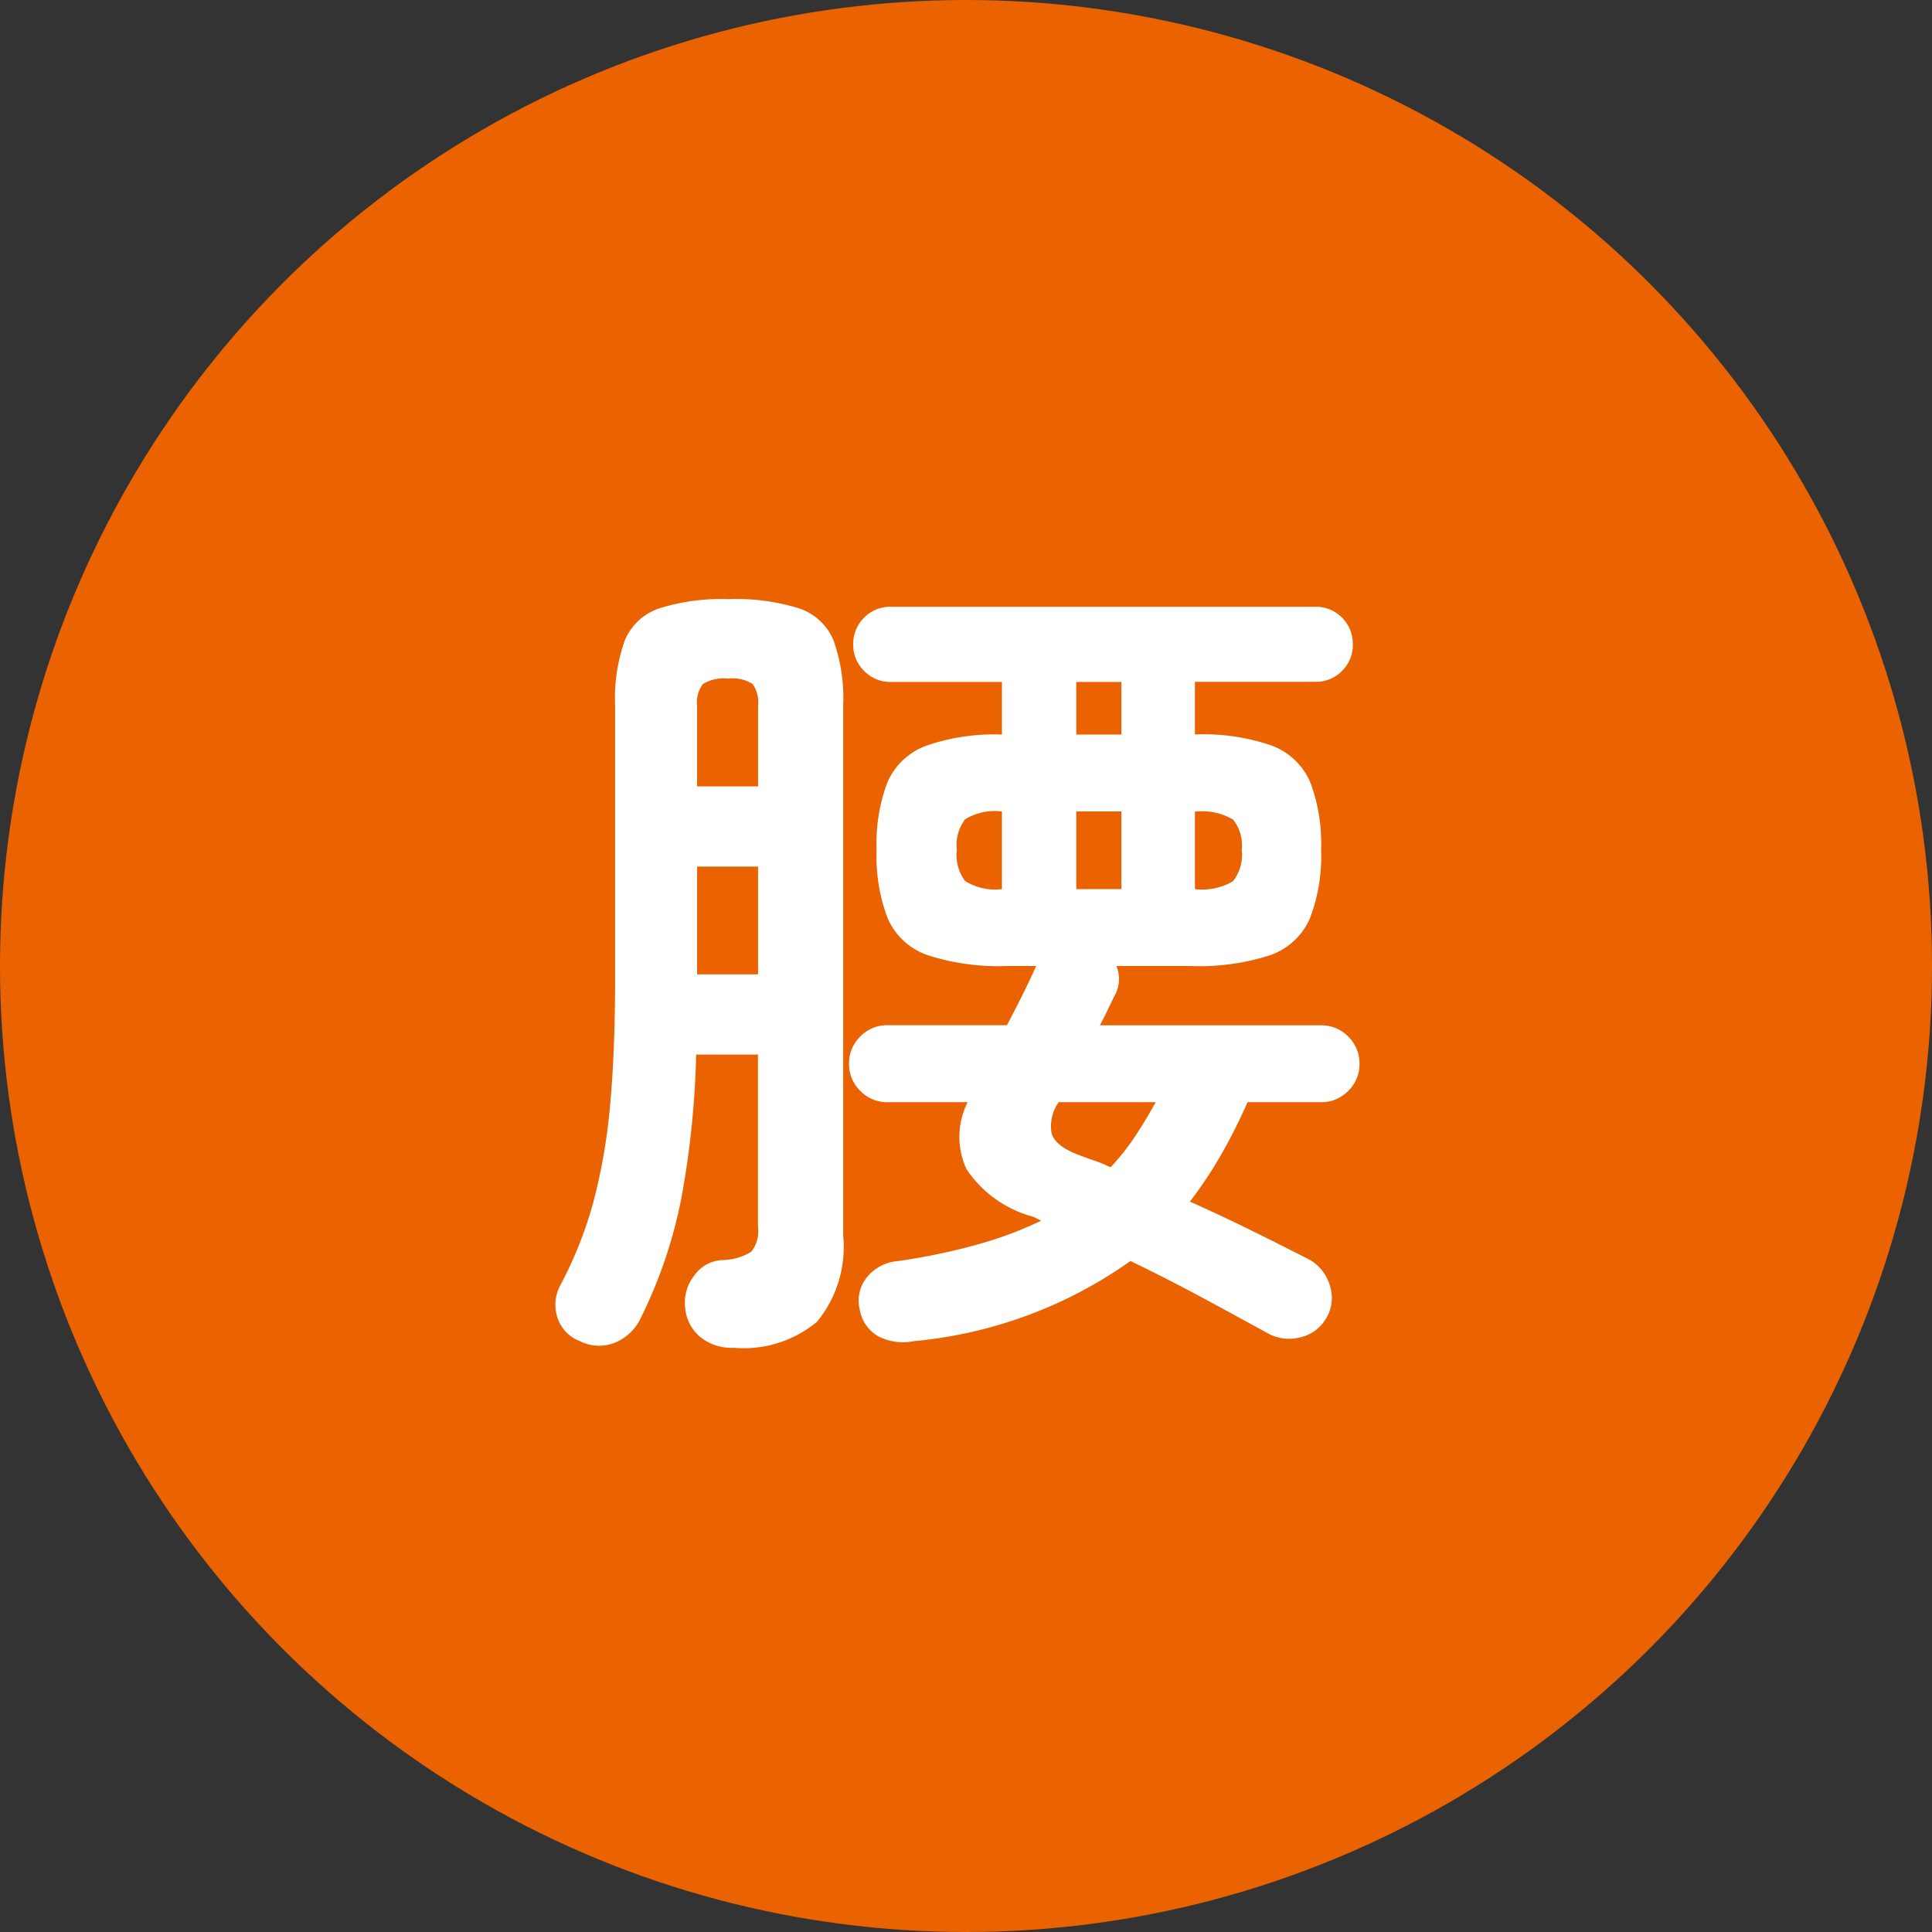 <svg xmlns="http://www.w3.org/2000/svg" width="74" height="74" viewBox="0 0 74 74">
  <rect x="0" y="0" width="74" height="74" fill="#333333" stroke="none"/>
  <g id="グループ_1726" data-name="グループ 1726" transform="translate(-450 -3021.5)">
    <circle id="楕円形_89" data-name="楕円形 89" cx="37" cy="37" r="37" transform="translate(450 3021.5)" fill="#eb6300"/>
    <path id="パス_1419" data-name="パス 1419" d="M-1.984,2.368a2.1,2.1,0,0,1-1.36-.176,1.443,1.443,0,0,1-.72-1.008A1.435,1.435,0,0,1-3.808-.064,1.71,1.71,0,0,1-2.592-.7,24.129,24.129,0,0,0,.48-1.344a14.871,14.871,0,0,0,2.4-.9l-.224-.112a1.1,1.1,0,0,0-.224-.08A4.442,4.442,0,0,1,.016-4.224a2.951,2.951,0,0,1,.048-2.56H-3.008a1.418,1.418,0,0,1-1.04-.432,1.418,1.418,0,0,1-.432-1.04A1.418,1.418,0,0,1-4.048-9.3a1.418,1.418,0,0,1,1.04-.432H1.568q.288-.544.576-1.12T2.688-12H1.568a8.811,8.811,0,0,1-3.04-.416,2.587,2.587,0,0,1-1.52-1.392,6.64,6.64,0,0,1-.432-2.64,6.642,6.642,0,0,1,.416-2.592,2.594,2.594,0,0,1,1.472-1.392,7.9,7.9,0,0,1,2.912-.432V-22.88H-2.88A1.392,1.392,0,0,1-3.9-23.3,1.392,1.392,0,0,1-4.32-24.32,1.392,1.392,0,0,1-3.9-25.344,1.392,1.392,0,0,1-2.88-25.76H13.376a1.392,1.392,0,0,1,1.024.416,1.392,1.392,0,0,1,.416,1.024A1.392,1.392,0,0,1,14.4-23.3a1.392,1.392,0,0,1-1.024.416H8.768v2.016a7.992,7.992,0,0,1,2.96.432,2.6,2.6,0,0,1,1.456,1.392,6.642,6.642,0,0,1,.416,2.592,6.64,6.64,0,0,1-.432,2.64,2.588,2.588,0,0,1-1.5,1.392A8.788,8.788,0,0,1,8.608-12H5.76A1.291,1.291,0,0,1,5.7-10.88q-.128.256-.272.56t-.3.592H13.6a1.418,1.418,0,0,1,1.04.432,1.418,1.418,0,0,1,.432,1.04,1.418,1.418,0,0,1-.432,1.04,1.418,1.418,0,0,1-1.04.432H10.784A21.232,21.232,0,0,1,9.76-4.752,16.058,16.058,0,0,1,8.576-2.976q1.216.544,2.384,1.12t2.224,1.12a1.669,1.669,0,0,1,.752.976A1.51,1.51,0,0,1,13.792,1.5a1.545,1.545,0,0,1-.976.72,1.693,1.693,0,0,1-1.3-.176Q10.3,1.376,8.992.672T6.3-.7A17.045,17.045,0,0,1-1.984,2.368ZM-8.9,2.624a1.9,1.9,0,0,1-1.3-.432,1.642,1.642,0,0,1-.56-1.136,1.678,1.678,0,0,1,.352-1.2A1.382,1.382,0,0,1-9.312-.736a2.176,2.176,0,0,0,1.088-.32,1.236,1.236,0,0,0,.256-.928V-8.608h-2.368A34.57,34.57,0,0,1-10.9-3.12a18.224,18.224,0,0,1-1.552,4.592,1.879,1.879,0,0,1-1.008.96,1.61,1.61,0,0,1-1.328-.064,1.433,1.433,0,0,1-.864-.912,1.563,1.563,0,0,1,.1-1.2,15.552,15.552,0,0,0,1.28-3.216,21.955,21.955,0,0,0,.64-3.712q.192-2.064.192-4.88V-21.984a6.637,6.637,0,0,1,.368-2.48A2.176,2.176,0,0,1-11.744-25.7a7.98,7.98,0,0,1,2.656-.352A8.1,8.1,0,0,1-6.4-25.7a2.176,2.176,0,0,1,1.328,1.232,6.637,6.637,0,0,1,.368,2.48v20.32a4.5,4.5,0,0,1-1.008,3.3A4.4,4.4,0,0,1-8.9,2.624ZM-10.3-11.68h2.336v-4.128H-10.3Zm0-7.2h2.336v-3.072a1.236,1.236,0,0,0-.208-.848,1.432,1.432,0,0,0-.944-.208,1.508,1.508,0,0,0-.96.208,1.171,1.171,0,0,0-.224.848ZM5.536-4.288a8.922,8.922,0,0,0,.928-1.168q.416-.624.8-1.328H3.552a1.582,1.582,0,0,0-.272,1.2q.144.464.944.784.32.128.656.24A5,5,0,0,1,5.536-4.288ZM4.224-14.944H5.952V-17.92H4.224Zm4.544,0a2.344,2.344,0,0,0,1.456-.3,1.612,1.612,0,0,0,.336-1.2,1.558,1.558,0,0,0-.336-1.168,2.344,2.344,0,0,0-1.456-.3Zm-7.392,0V-17.92a2.195,2.195,0,0,0-1.408.3,1.61,1.61,0,0,0-.32,1.168,1.668,1.668,0,0,0,.32,1.2A2.195,2.195,0,0,0,1.376-14.944Zm2.848-5.92H5.952V-22.88H4.224Z" transform="translate(487 3070.5)" fill="#fff"/>
  </g>
</svg>
